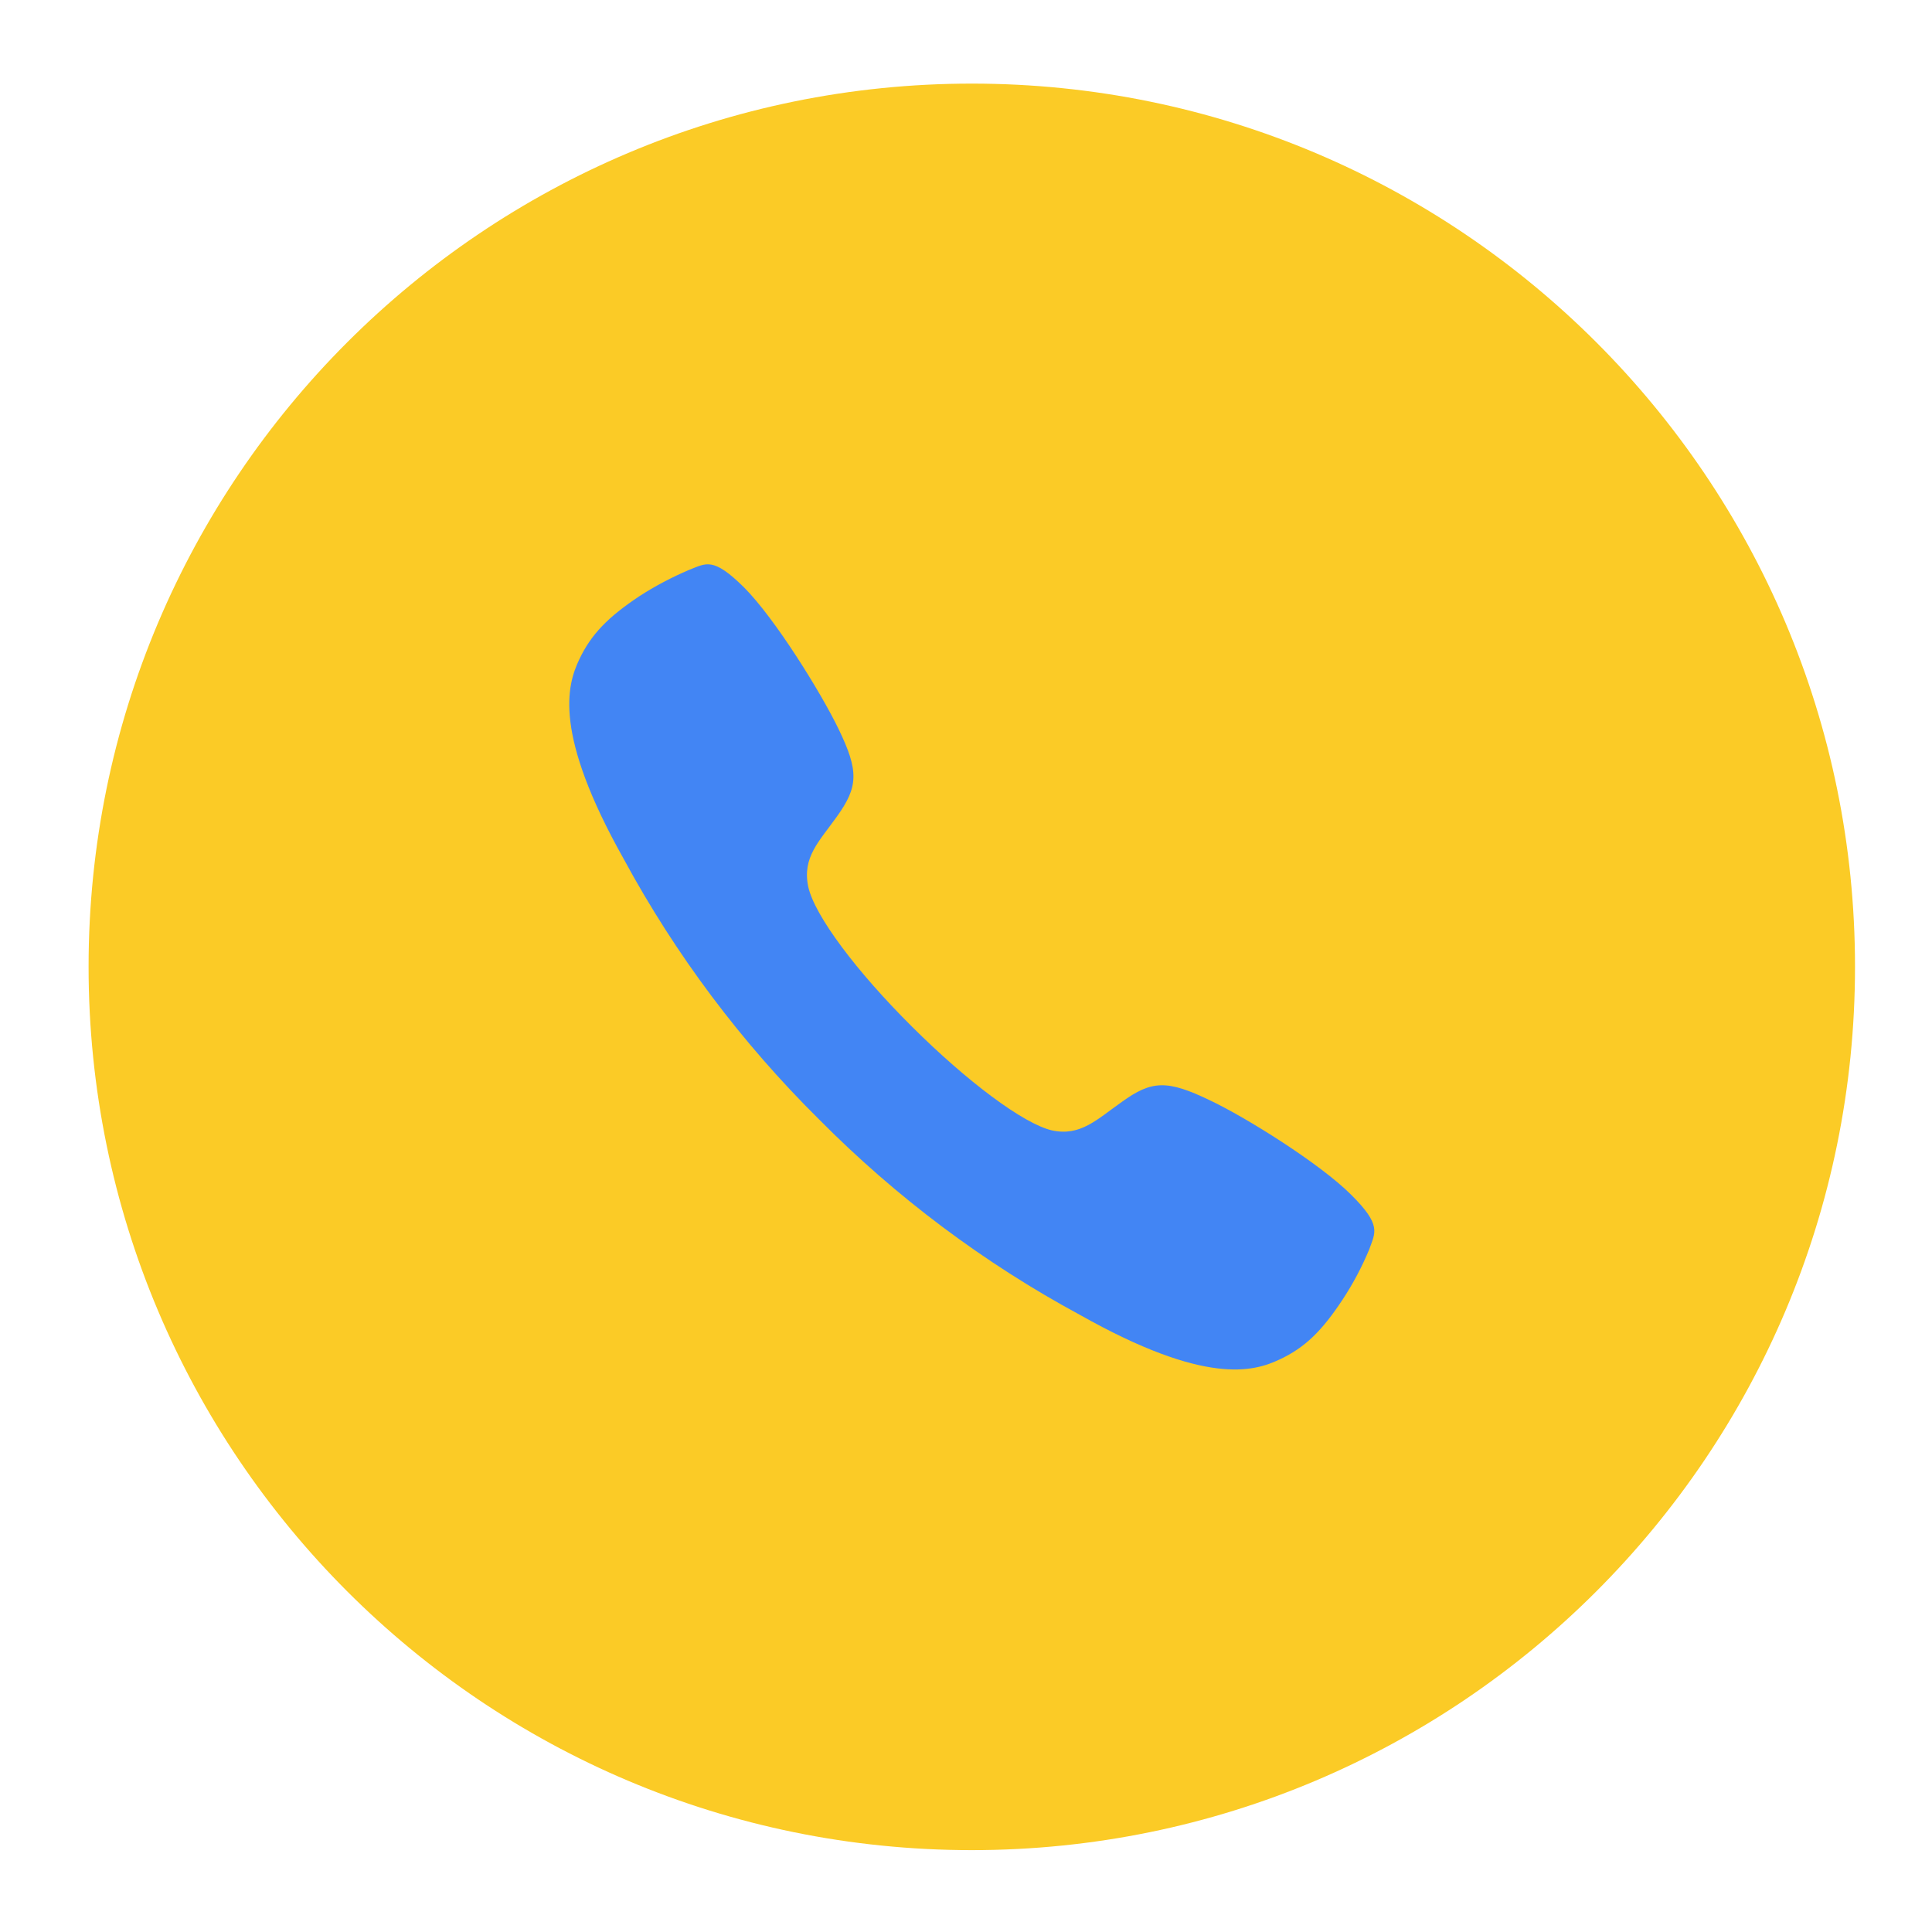 <?xml version="1.0" encoding="utf-8"?>
<!-- Generator: Adobe Illustrator 16.0.0, SVG Export Plug-In . SVG Version: 6.00 Build 0)  -->
<!DOCTYPE svg PUBLIC "-//W3C//DTD SVG 1.1//EN" "http://www.w3.org/Graphics/SVG/1.1/DTD/svg11.dtd">
<svg version="1.1" id="レイヤー_1" xmlns="http://www.w3.org/2000/svg" xmlns:xlink="http://www.w3.org/1999/xlink" x="0px"
	 y="0px" width="40px" height="40px" viewBox="0 0 40 40" enable-background="new 0 0 40 40" xml:space="preserve">
<g>
	<path fill="#FBCB26" enable-background="new    " d="M20.121,1.731c10.098,0,18.285,8.188,18.285,18.284
		c0,10.101-8.188,18.29-18.285,18.29c-10.103,0-18.287-8.189-18.287-18.29C1.834,9.919,10.019,1.731,20.121,1.731z"/>
	<path fill="#4285F4" d="M27.971,24.733c-0.636-0.636-2.169-1.598-2.927-1.955c-0.876-0.421-1.198-0.414-1.819,0.037
		c-0.517,0.363-0.853,0.715-1.443,0.589c-0.591-0.135-1.768-1.019-2.903-2.151c-1.139-1.132-2.017-2.297-2.146-2.898
		c-0.126-0.605,0.225-0.932,0.592-1.446c0.447-0.622,0.459-0.944,0.036-1.817c-0.367-0.759-1.316-2.288-1.956-2.93
		c-0.646-0.639-0.785-0.498-1.134-0.365c-0.363,0.155-0.709,0.336-1.037,0.549c-0.637,0.425-0.994,0.78-1.244,1.313
		c-0.252,0.536-0.536,1.529,0.923,4.124c1.074,1.985,2.436,3.8,4.043,5.391l0,0l0,0c1.594,1.609,3.416,2.977,5.41,4.053
		c2.592,1.461,3.588,1.172,4.119,0.923c0.536-0.248,0.889-0.602,1.313-1.245c0.216-0.328,0.399-0.675,0.55-1.036
		C28.47,25.517,28.615,25.371,27.971,24.733z"/>
</g>
</svg>
